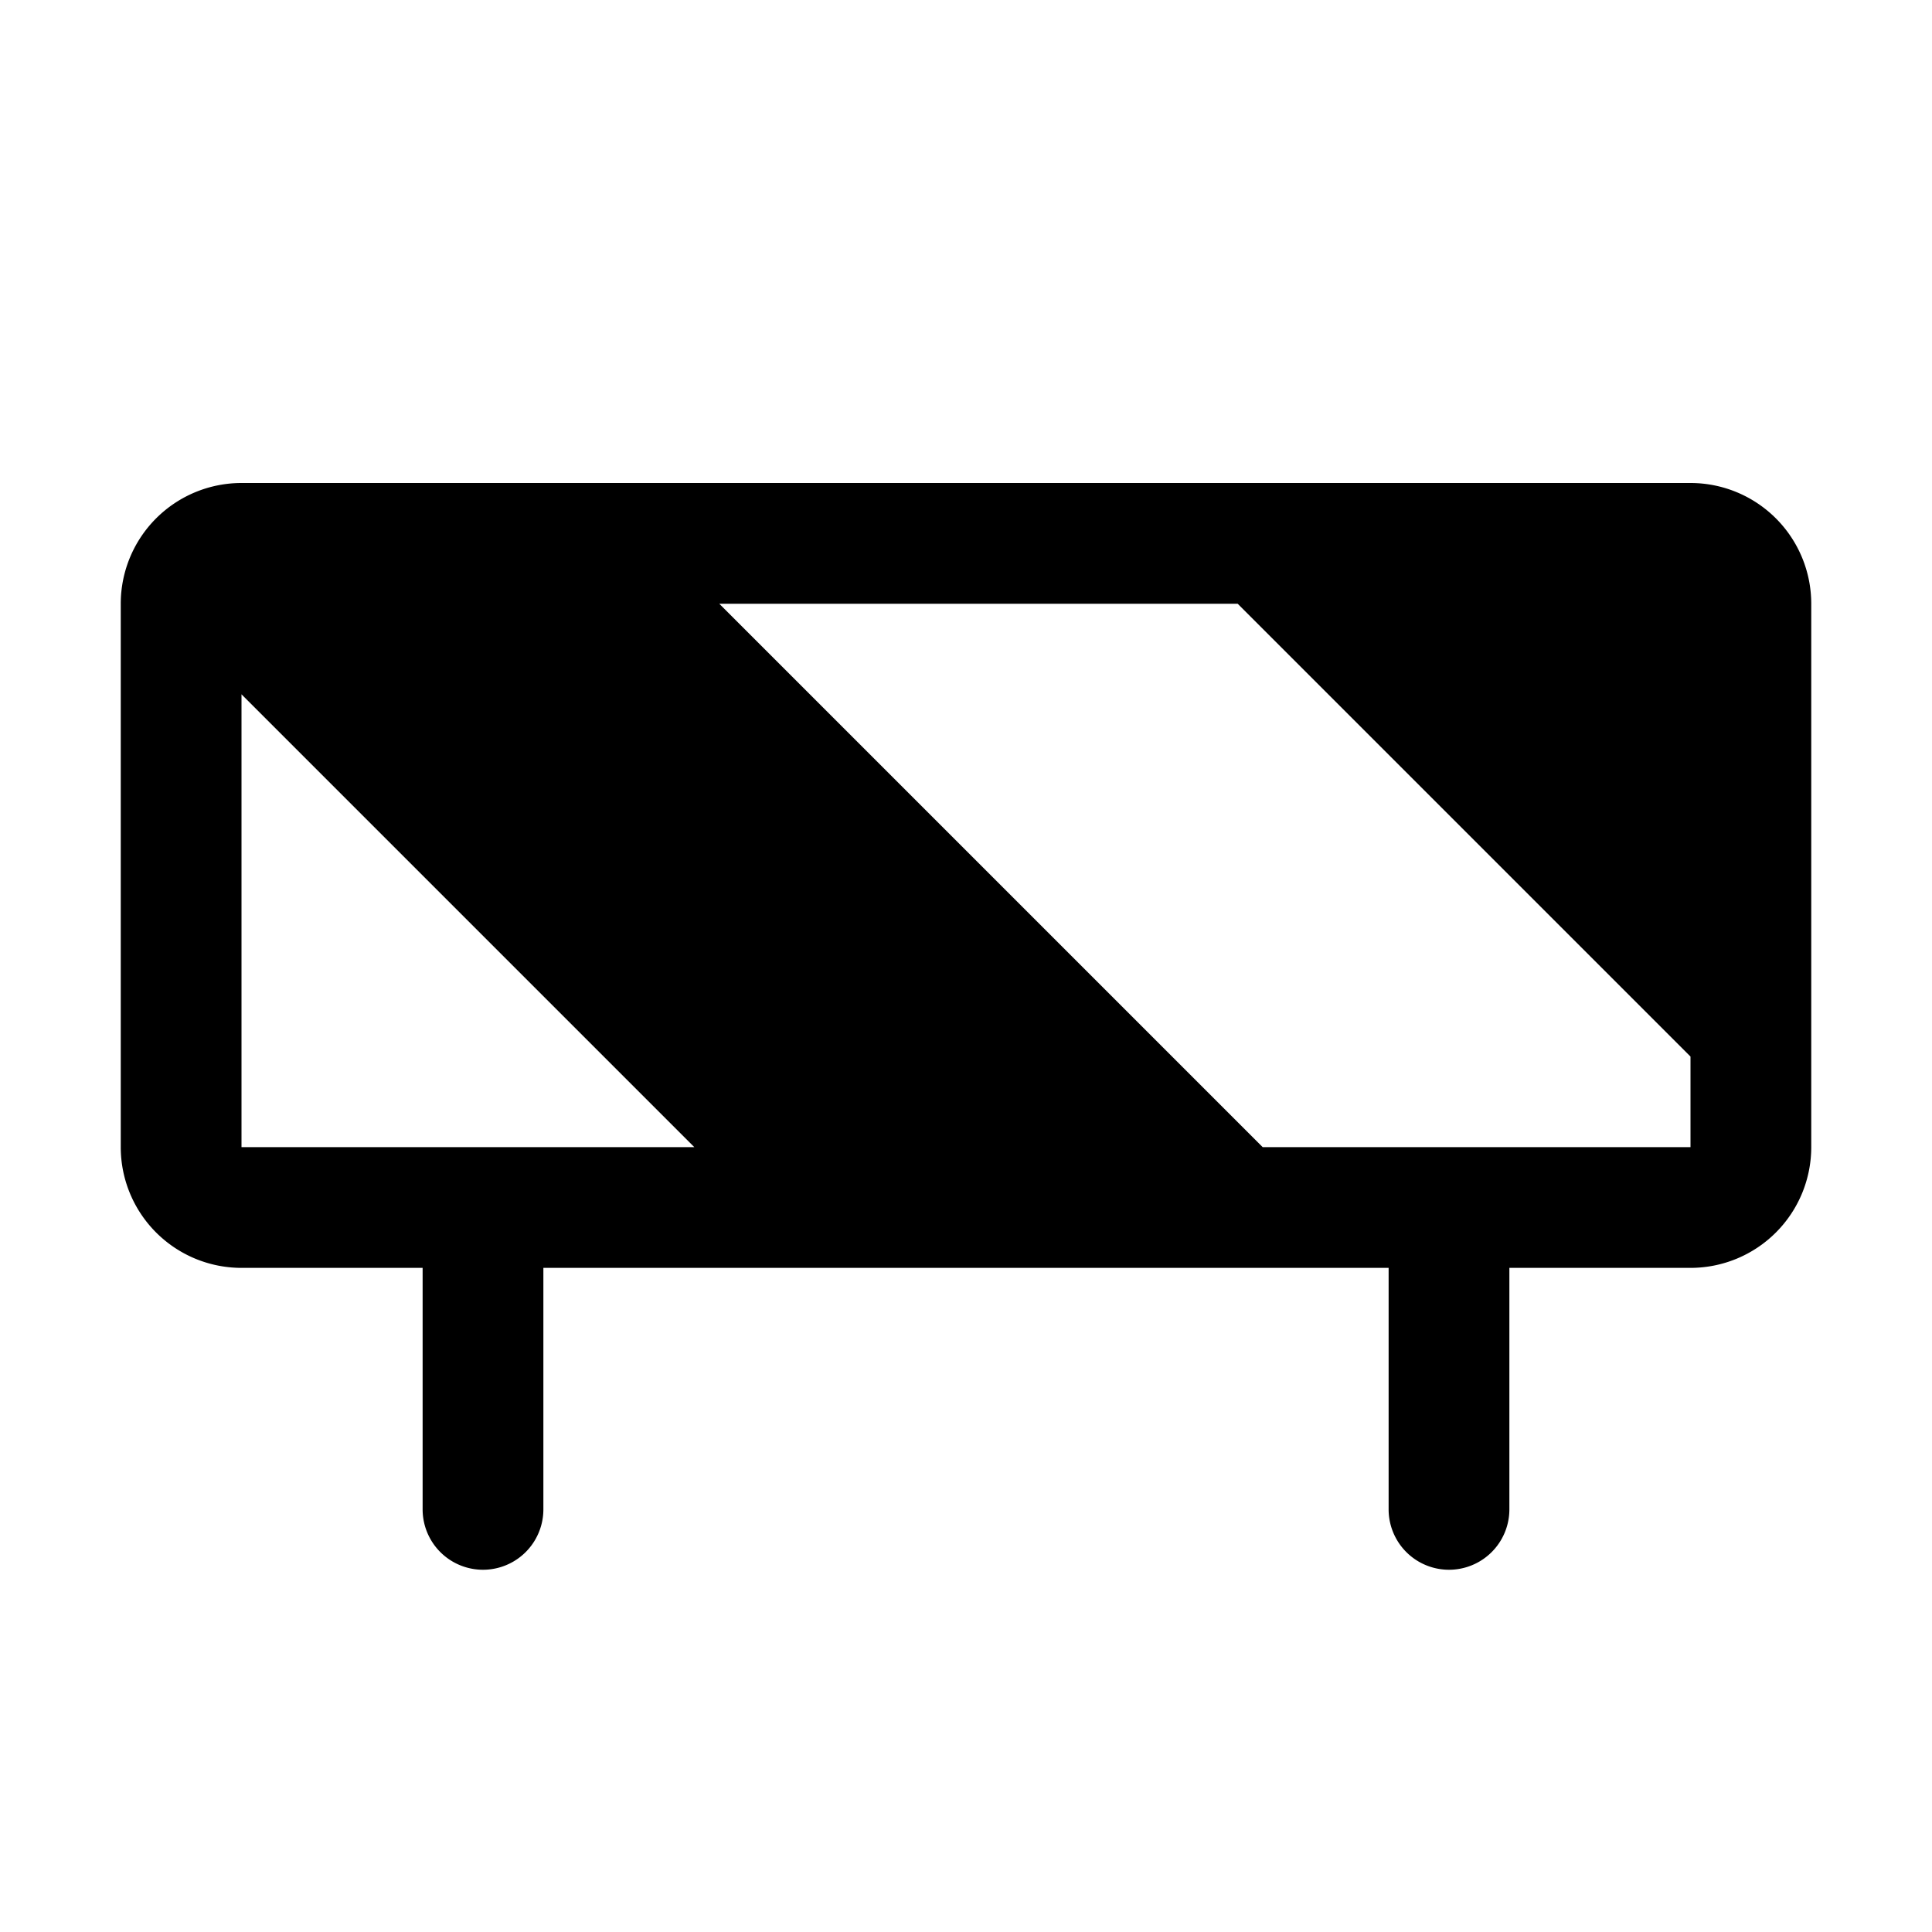<svg xmlns="http://www.w3.org/2000/svg" viewBox="0 0 256 256" fill="currentColor"><path d="M224,64H32A16,16,0,0,0,16,80v72a16,16,0,0,0,16,16H56v32a8,8,0,0,0,16,0V168H184v32a8,8,0,0,0,16,0V168h24a16,16,0,0,0,16-16V80A16,16,0,0,0,224,64ZM32,152V92l60,60Zm192,0H167.31l-72-72H164l60,60v12Z"/></svg>